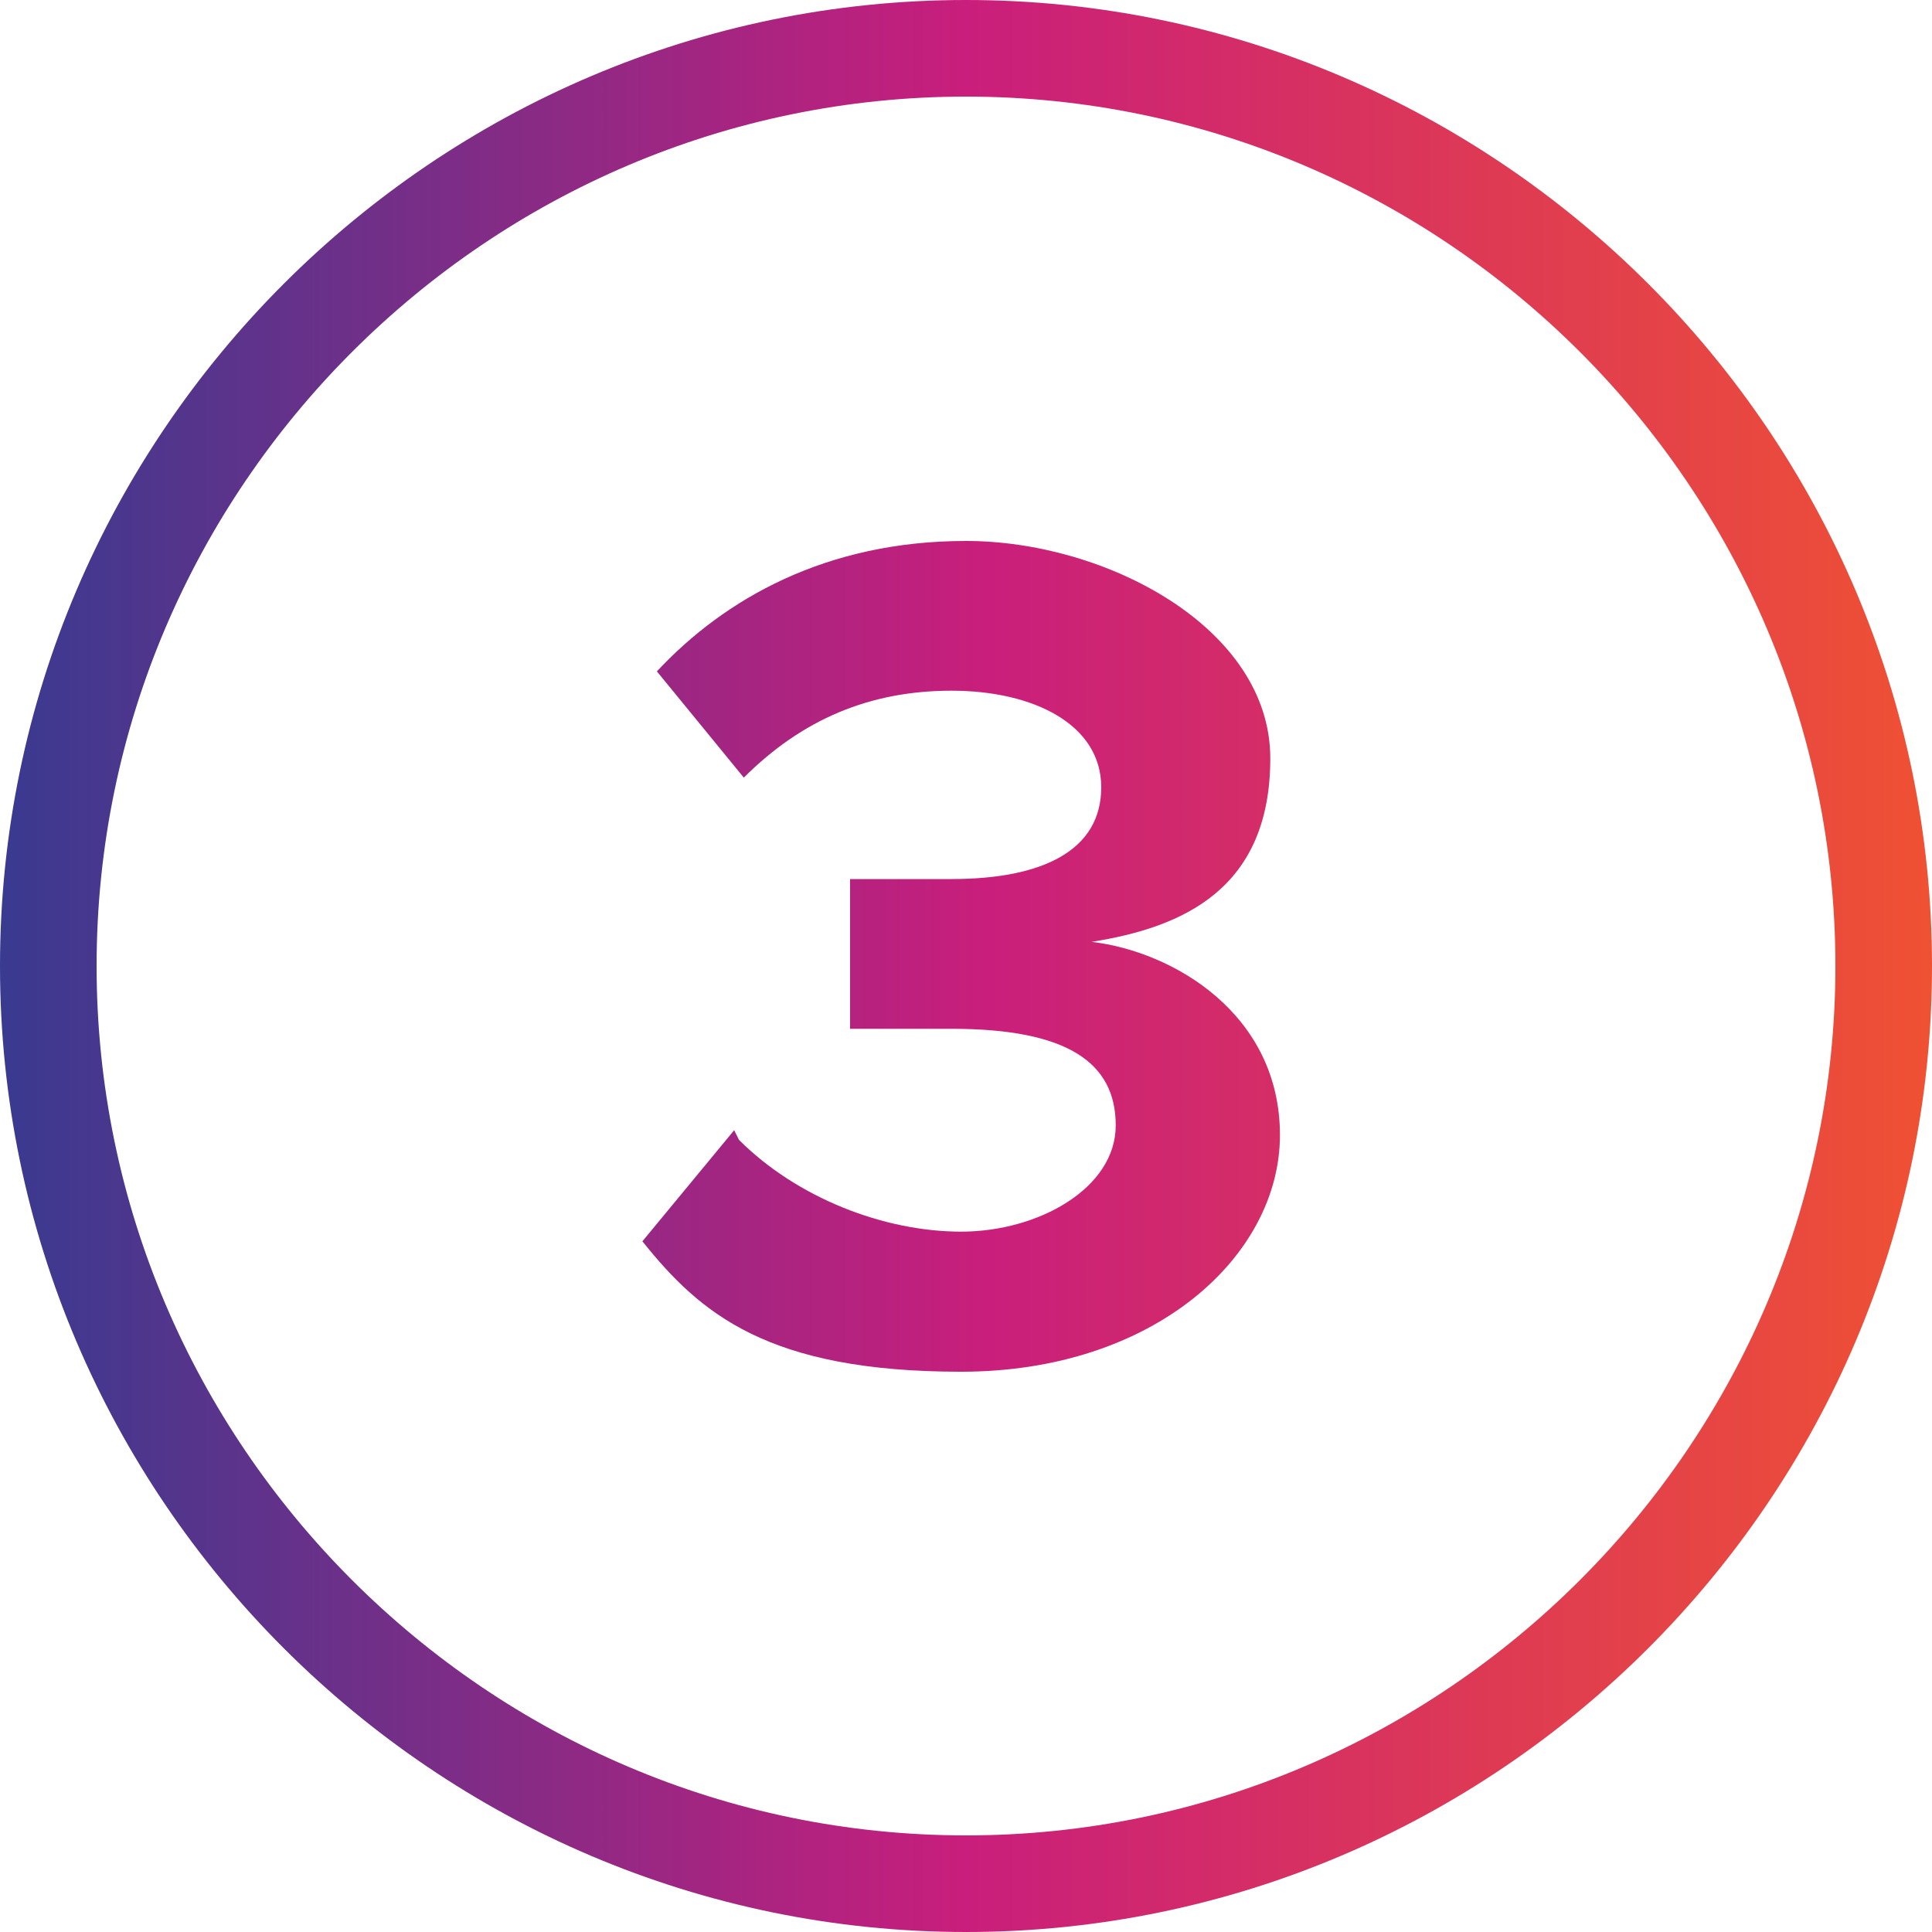 <?xml version="1.0" encoding="utf-8"?>
<svg xmlns="http://www.w3.org/2000/svg" data-name="Layer 1" id="Layer_1" version="1.1" viewBox="0 0 40 40">
  <defs>
    <style>
      .cls-1 {
        fill: url(#linear-gradient);
      }

      .cls-1, .cls-2 {
        stroke-width: 0px;
      }

      .cls-2 {
        fill: url(#linear-gradient-2);
      }
    </style>
    <linearGradient gradientUnits="userSpaceOnUse" id="linear-gradient" x1="0" x2="40" y1="20" y2="20">
      <stop offset="0" stop-color="#393a90"/>
      <stop offset=".5" stop-color="#c91e7c"/>
      <stop offset="1" stop-color="#ef5133"/>
    </linearGradient>
    <linearGradient href="#linear-gradient" id="linear-gradient-2" x1=".4" x2="40.3"/>
  </defs>
  <path class="cls-1" d="M20,2c9.9,0,18,8.1,18,18s-8.1,18-18,18S2,29.9,2,20,10.1,2,20,2M20,0C9,0,0,9,0,20s9,20,20,20,20-9,20-20S31,0,20,0h0Z"/>
  <path class="cls-2" d="M15.3,23.6c1.2,1.2,3,1.9,4.6,1.9s3.2-.9,3.2-2.2-1-2-3.4-2-1.8,0-2.1,0v-3.1c.3,0,1.4,0,2.1,0,1.9,0,3.1-.6,3.1-1.9s-1.4-2-3.1-2-3.1.6-4.3,1.8l-1.8-2.2c1.4-1.5,3.5-2.7,6.4-2.7s6.3,1.8,6.3,4.5-1.8,3.5-3.7,3.8c1.7.2,3.9,1.5,3.9,4s-2.6,4.9-6.6,4.9-5.4-1.2-6.6-2.7l1.9-2.3Z"/>
</svg>